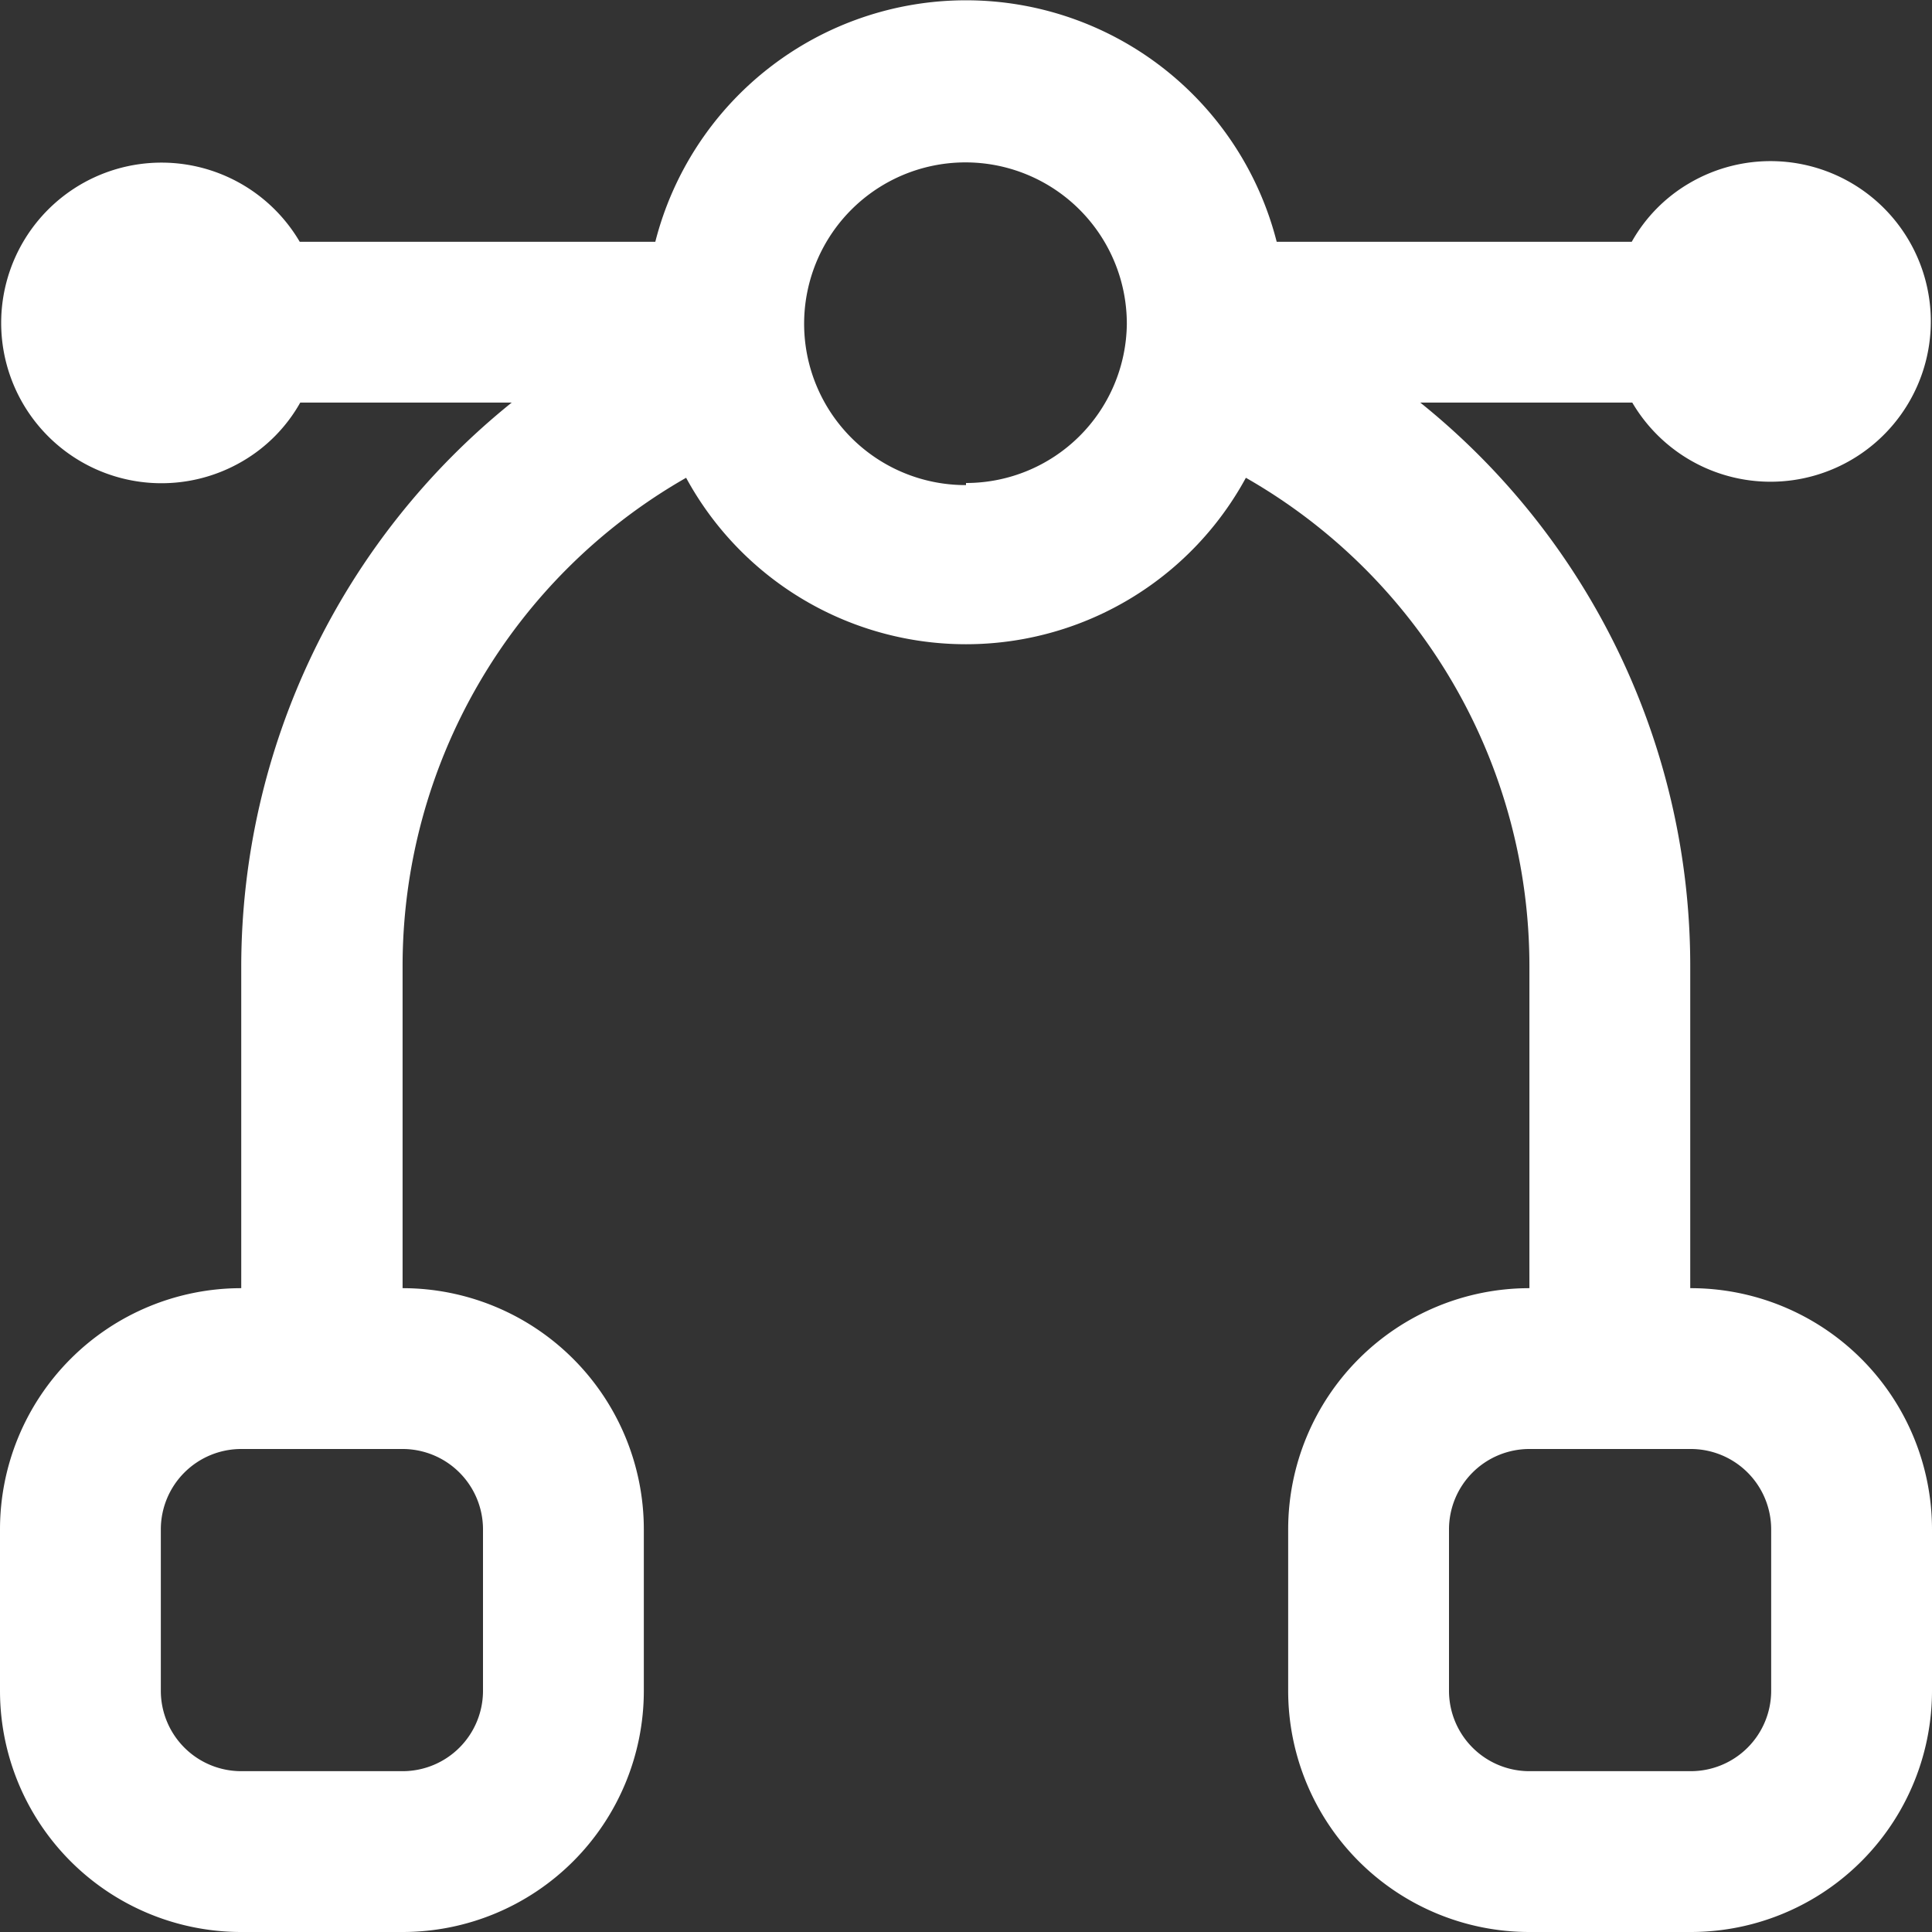 <svg xmlns="http://www.w3.org/2000/svg" viewBox="0 0 37 37"><rect x="0" y="0" width="37" height="37" fill="#333333" stroke="none"/><defs><style>.cls-1{fill:#fff;}</style></defs><g id="Capa_2" data-name="Capa 2"><g id="DS"><path class="cls-1" d="M32.37,24.67V18.5A13.84,13.84,0,0,0,27.2,7.71h4.06a3.07,3.07,0,1,0,1.09-4.2,3,3,0,0,0-1.1,1.12h-6.8a6.14,6.14,0,0,0-11.9,0H5.74a3.07,3.07,0,1,0-1.09,4.2,3,3,0,0,0,1.1-1.12H9.8A13.88,13.88,0,0,0,4.62,18.5v6.17A4.62,4.62,0,0,0,0,29.29v3.09A4.62,4.62,0,0,0,4.62,37H7.71a4.62,4.62,0,0,0,4.62-4.62V29.29a4.62,4.62,0,0,0-4.62-4.62V18.5a10.77,10.77,0,0,1,5.43-9.35,6.1,6.1,0,0,0,10.72,0,10.77,10.77,0,0,1,5.43,9.35v6.17a4.62,4.62,0,0,0-4.62,4.62v3.09A4.62,4.62,0,0,0,29.29,37h3.08A4.62,4.62,0,0,0,37,32.38V29.29A4.62,4.62,0,0,0,32.37,24.67ZM9.25,29.29v3.09a1.54,1.54,0,0,1-1.54,1.54H4.62a1.54,1.54,0,0,1-1.54-1.54V29.29a1.54,1.54,0,0,1,1.54-1.54H7.71A1.54,1.54,0,0,1,9.25,29.29Zm9.25-20a3.09,3.09,0,1,1,3.08-3.08A3.08,3.08,0,0,1,18.5,9.25ZM33.92,32.38a1.54,1.54,0,0,1-1.55,1.54H29.29a1.54,1.54,0,0,1-1.54-1.54V29.29a1.54,1.54,0,0,1,1.54-1.54h3.08a1.54,1.54,0,0,1,1.55,1.54Z"/></g></g></svg>